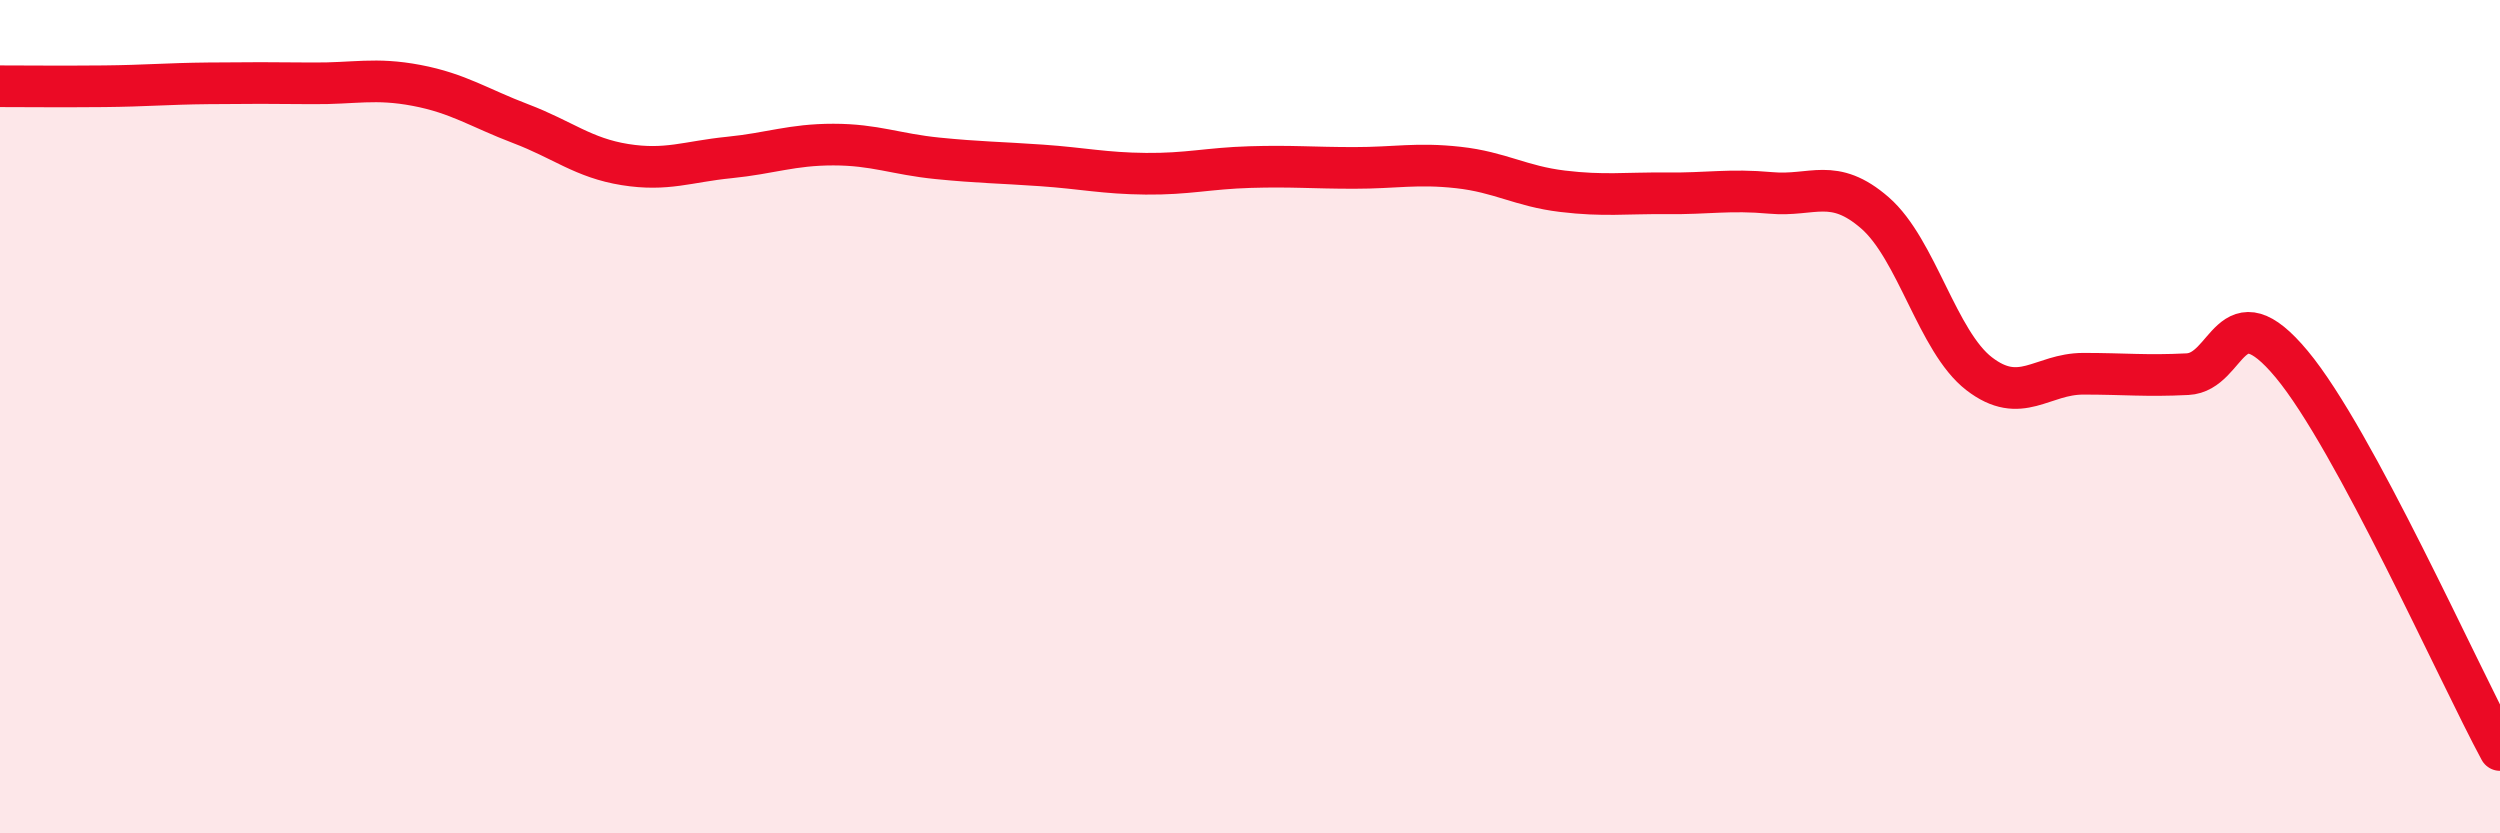 
    <svg width="60" height="20" viewBox="0 0 60 20" xmlns="http://www.w3.org/2000/svg">
      <path
        d="M 0,2.07 C 0.5,2.07 1.5,2.08 2.5,2.07 C 3.5,2.06 4,2.01 5,2 C 6,1.99 6.5,1.99 7.5,2 C 8.5,2.01 9,1.86 10,2.05 C 11,2.24 11.5,2.59 12.5,2.97 C 13.5,3.35 14,3.79 15,3.95 C 16,4.11 16.5,3.88 17.5,3.78 C 18.5,3.68 19,3.47 20,3.47 C 21,3.47 21.5,3.7 22.5,3.8 C 23.5,3.9 24,3.9 25,3.97 C 26,4.04 26.5,4.16 27.5,4.17 C 28.5,4.18 29,4.04 30,4.01 C 31,3.98 31.5,4.03 32.5,4.03 C 33.5,4.03 34,3.91 35,4.02 C 36,4.13 36.5,4.47 37.5,4.59 C 38.5,4.71 39,4.63 40,4.64 C 41,4.65 41.5,4.54 42.5,4.63 C 43.5,4.72 44,4.24 45,5.11 C 46,5.98 46.5,8.2 47.5,8.97 C 48.5,9.74 49,8.97 50,8.97 C 51,8.97 51.5,9.03 52.5,8.98 C 53.5,8.93 53.5,6.94 55,8.74 C 56.5,10.54 59,16.15 60,18L60 20L0 20Z"
        fill="#EB0A25"
        opacity="0.1"
        stroke-linecap="round"
        stroke-linejoin="round"
      />
      <path
        d="M 0,2.07 C 0.5,2.07 1.5,2.08 2.5,2.07 C 3.5,2.06 4,2.01 5,2 C 6,1.99 6.5,1.99 7.5,2 C 8.5,2.01 9,1.86 10,2.05 C 11,2.24 11.5,2.59 12.5,2.97 C 13.5,3.35 14,3.79 15,3.95 C 16,4.11 16.5,3.88 17.5,3.78 C 18.5,3.68 19,3.47 20,3.47 C 21,3.47 21.5,3.7 22.5,3.8 C 23.5,3.9 24,3.9 25,3.97 C 26,4.04 26.5,4.16 27.5,4.17 C 28.5,4.18 29,4.04 30,4.01 C 31,3.98 31.5,4.03 32.5,4.03 C 33.5,4.03 34,3.91 35,4.02 C 36,4.13 36.5,4.47 37.5,4.59 C 38.5,4.71 39,4.63 40,4.64 C 41,4.65 41.5,4.54 42.5,4.63 C 43.5,4.72 44,4.24 45,5.11 C 46,5.98 46.5,8.2 47.5,8.97 C 48.5,9.74 49,8.97 50,8.97 C 51,8.97 51.5,9.03 52.5,8.98 C 53.5,8.93 53.5,6.94 55,8.74 C 56.5,10.54 59,16.15 60,18"
        stroke="#EB0A25"
        stroke-width="1"
        fill="none"
        stroke-linecap="round"
        stroke-linejoin="round"
      />
    </svg>
  